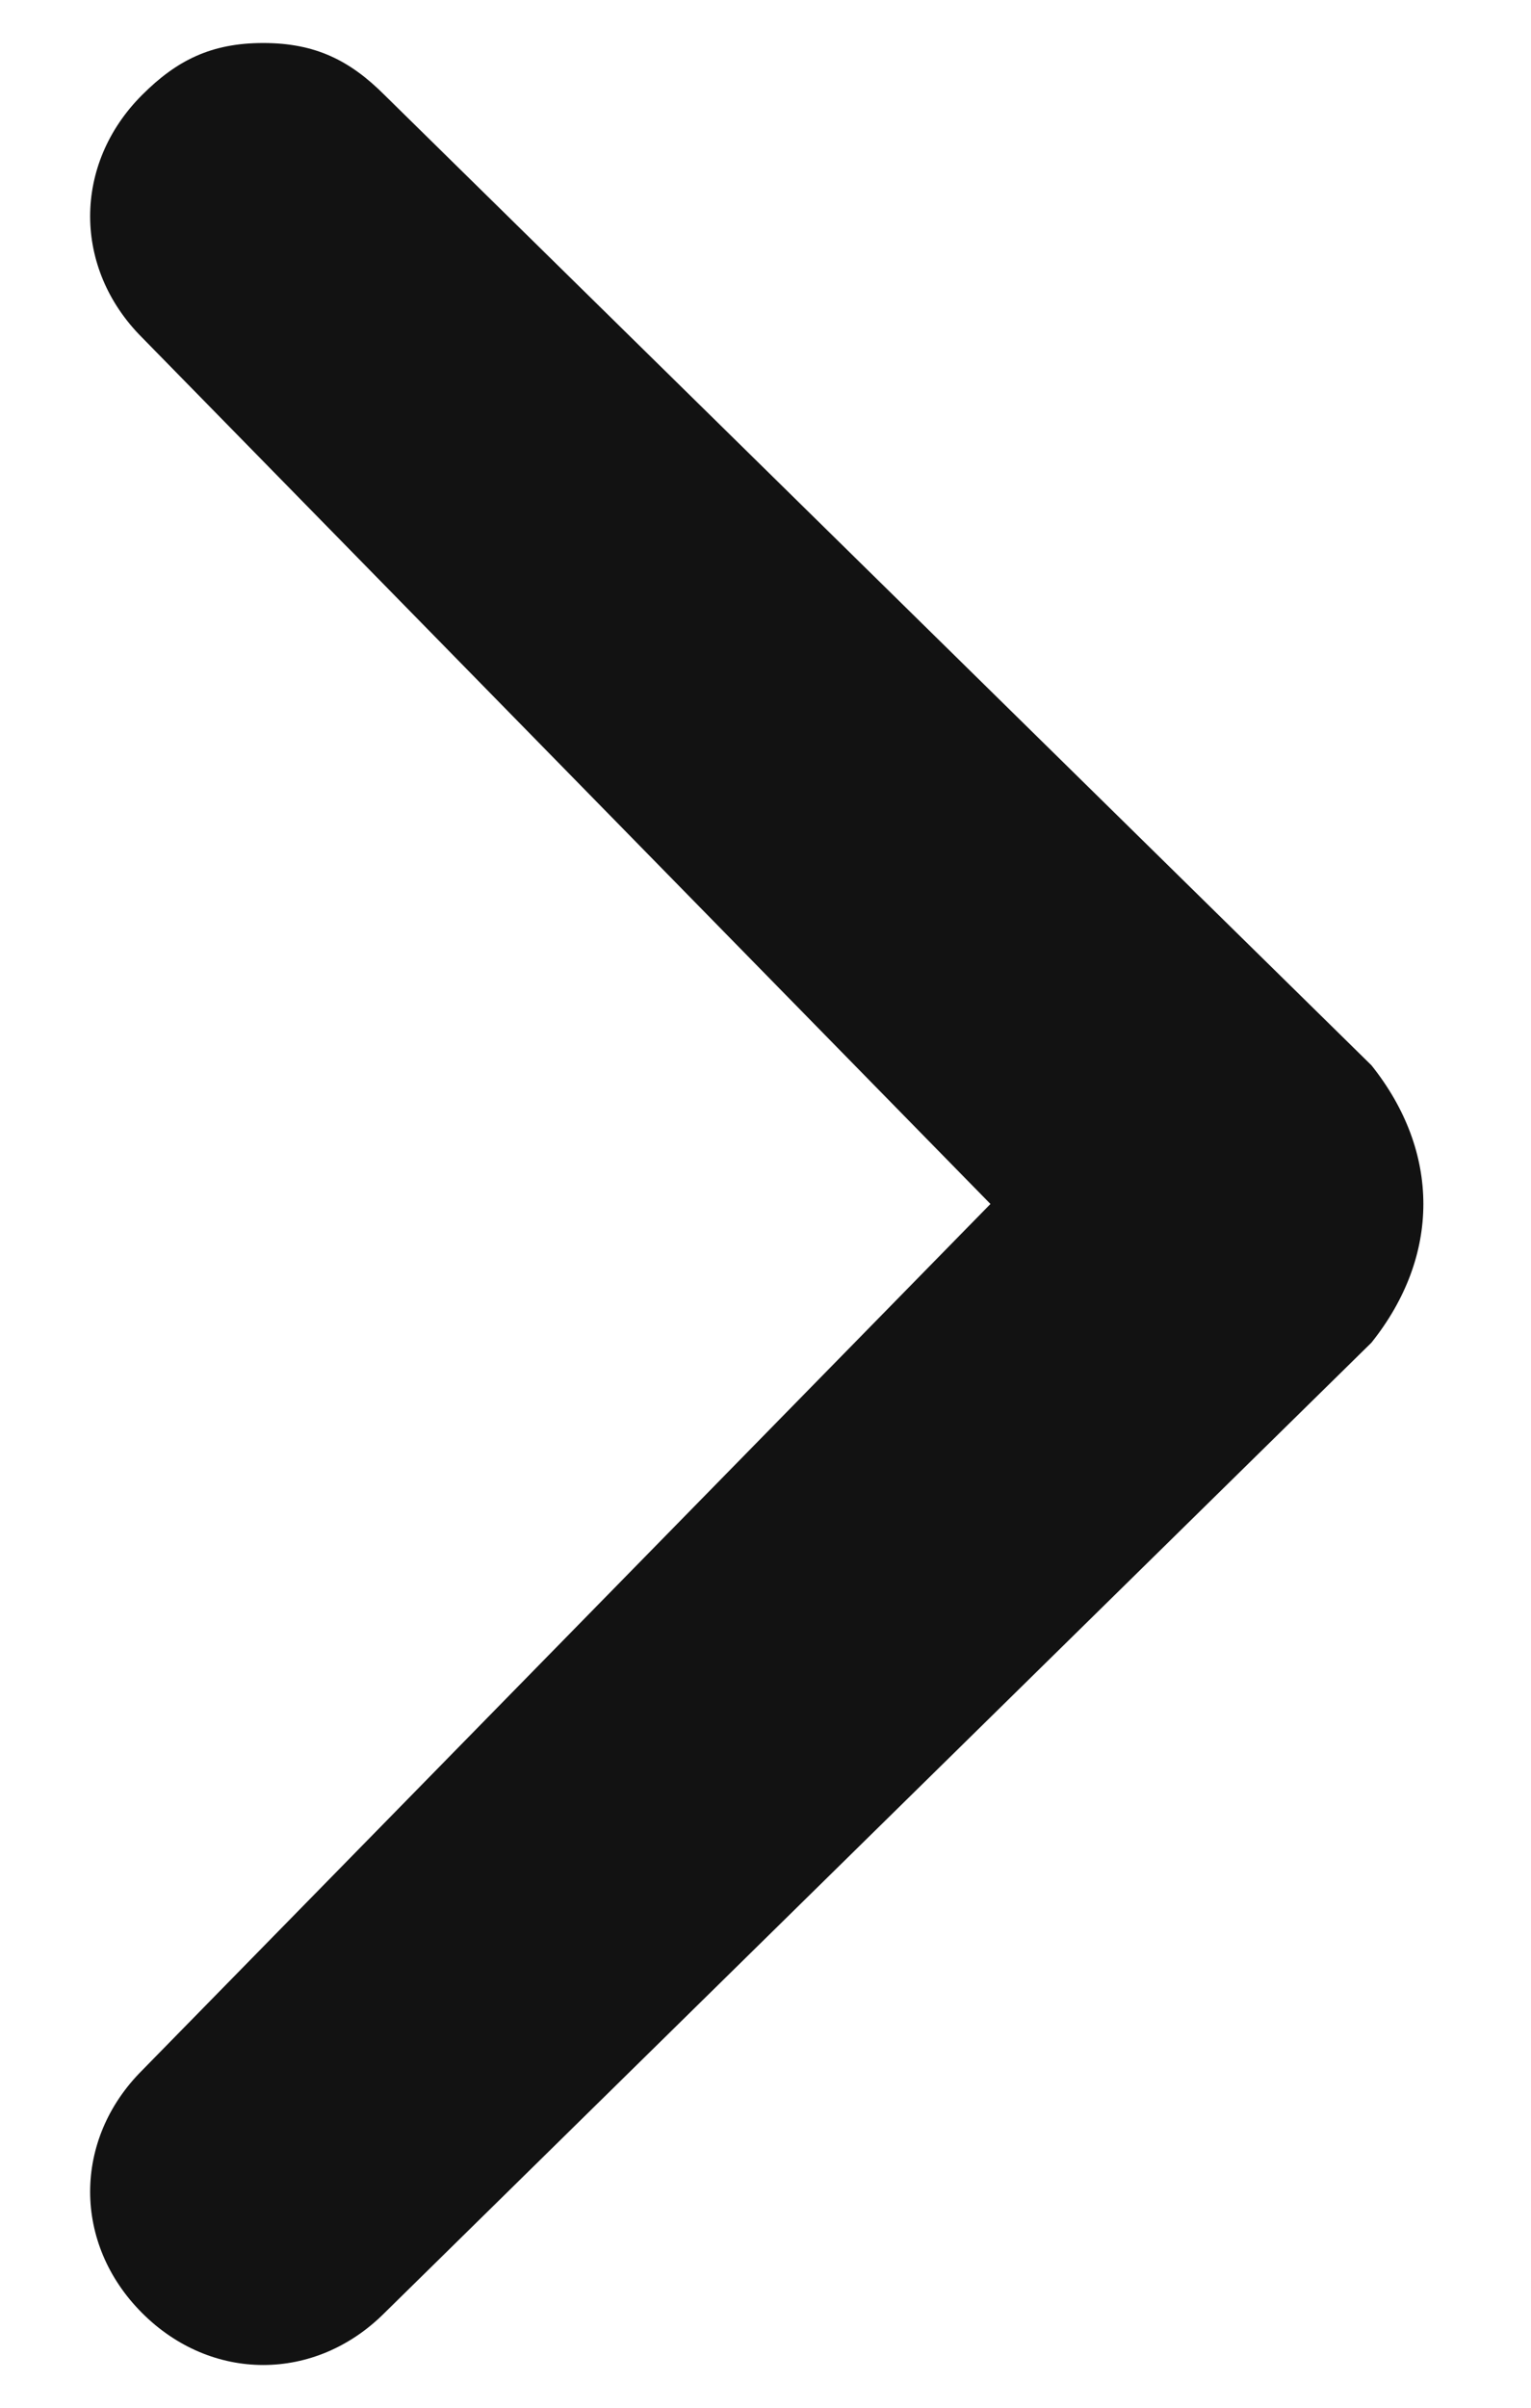 <svg width="14" height="22" viewBox="0 0 14 22" fill="none" xmlns="http://www.w3.org/2000/svg">
<path d="M12.541 12.268L3.516 21.134C2.882 21.768 1.932 21.768 1.299 21.134C0.666 20.501 0.666 19.551 1.299 18.918L9.057 11.001L1.299 3.084C0.666 2.451 0.666 1.501 1.299 0.868C1.616 0.551 1.932 0.393 2.407 0.393C2.882 0.393 3.199 0.551 3.516 0.868L12.541 9.734C13.174 10.526 13.174 11.476 12.541 12.268C12.541 12.109 12.541 12.109 12.541 12.268Z" fill="#121212"/>
</svg>

